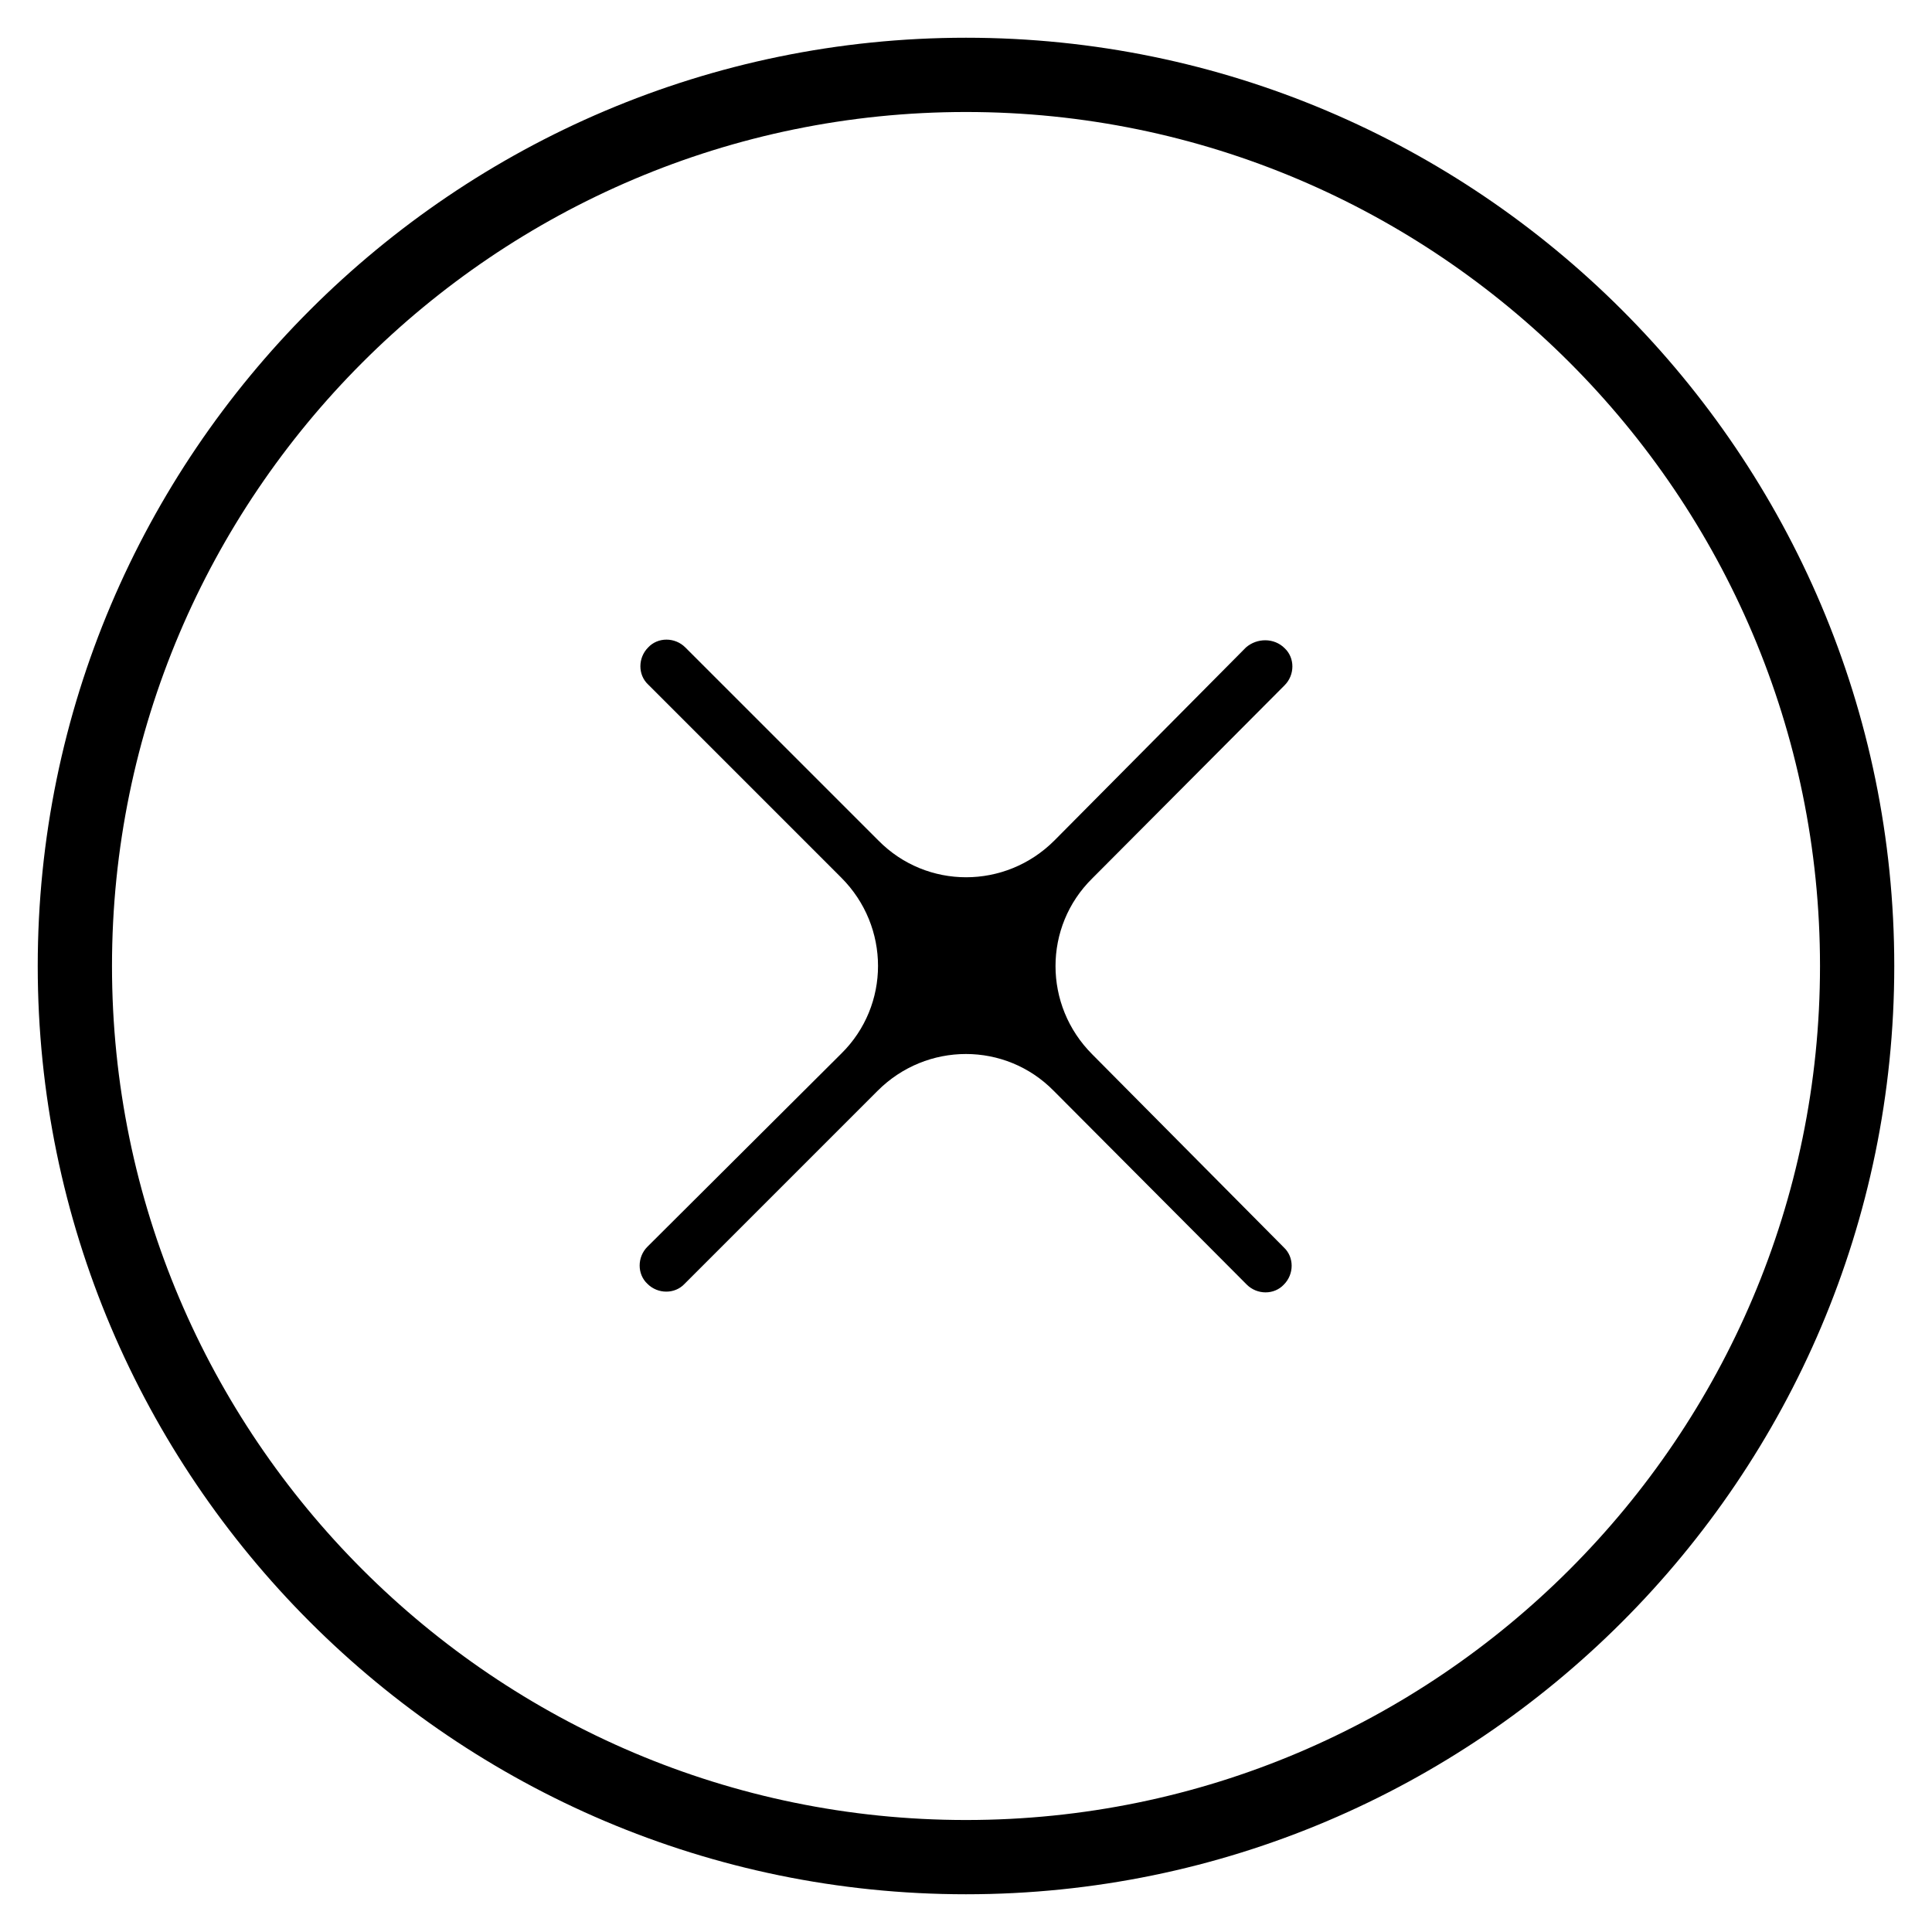 <?xml version="1.0" encoding="UTF-8"?>
<!-- Uploaded to: ICON Repo, www.svgrepo.com, Generator: ICON Repo Mixer Tools -->
<svg fill="#000000" width="800px" height="800px" version="1.1" viewBox="144 144 512 512" xmlns="http://www.w3.org/2000/svg">
 <g>
  <path d="m484.43 325.61c2.754-2.754 2.754-7.281 0-9.84-2.754-2.754-7.281-2.754-10.234-0.195l-50.773 51.168c-12.988 12.988-33.852 12.988-46.641 0l-51.168-51.168c-2.754-2.754-7.281-2.754-9.84 0-2.754 2.754-2.754 7.281 0 9.84l51.168 51.168c12.988 12.988 12.988 33.852 0 46.641l-51.363 51.168c-2.754 2.754-2.754 7.281 0 9.84 2.754 2.754 7.281 2.754 9.84 0l51.168-51.168c12.988-12.988 33.852-12.988 46.641 0l51.168 51.363c2.754 2.754 7.281 2.754 9.84 0 2.754-2.754 2.754-7.281 0-9.84l-50.773-51.168c-12.988-12.988-12.988-33.852 0-46.641z"/>
  <path d="m400 646c-135.6 0-246-110.41-246-246 0-135.6 110.41-246 246-246 135.59 0 246 110.41 246 246 0 135.6-110.41 246-246 246zm0-472.32c-124.77 0-226.32 101.55-226.32 226.32s101.55 226.32 226.32 226.32c124.77 0 226.32-101.55 226.32-226.32 0-124.77-101.55-226.32-226.32-226.32z"/>
 </g>
</svg>